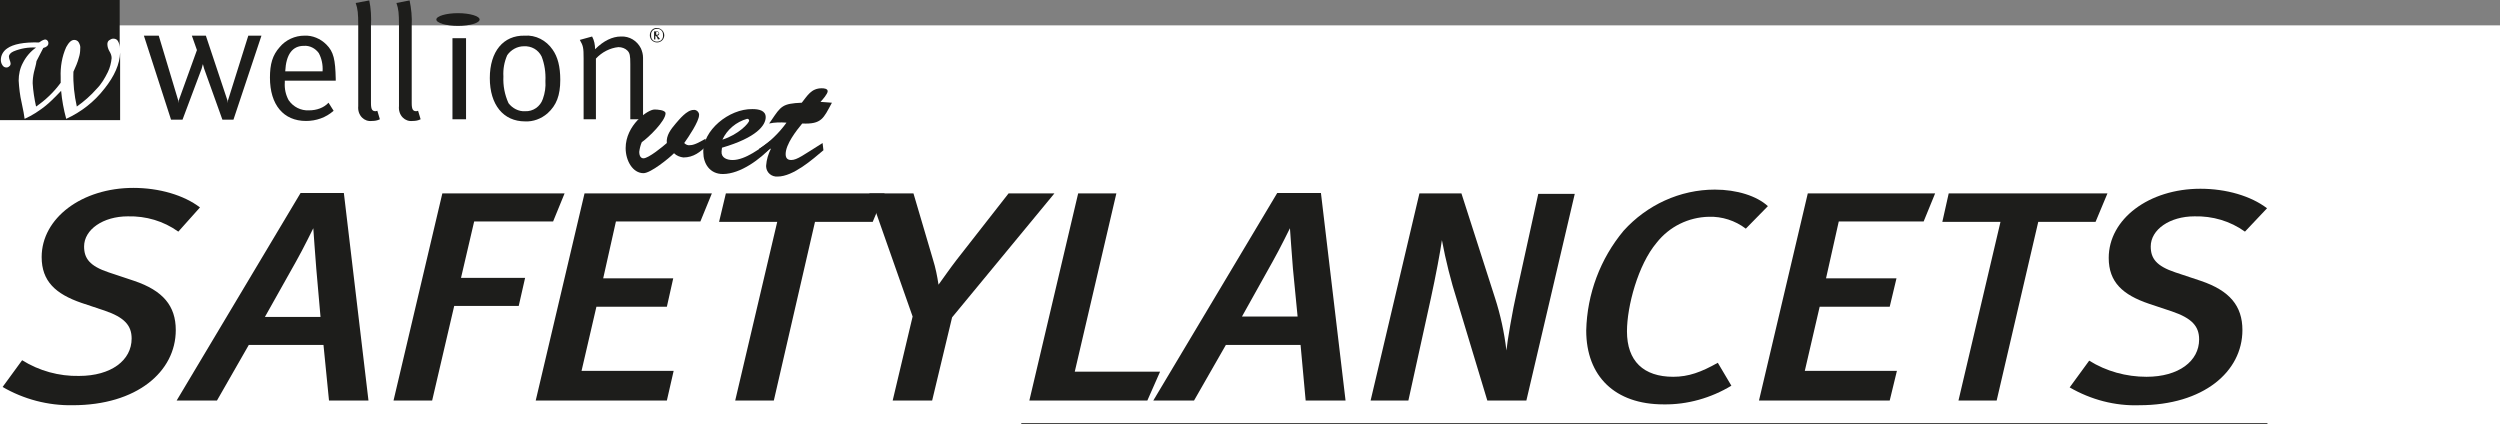 <?xml version="1.0" encoding="utf-8"?>
<!-- Generator: Adobe Illustrator 16.0.0, SVG Export Plug-In . SVG Version: 6.00 Build 0)  -->
<!DOCTYPE svg PUBLIC "-//W3C//DTD SVG 1.1//EN" "http://www.w3.org/Graphics/SVG/1.1/DTD/svg11.dtd">
<svg version="1.1" id="Ebene_1" xmlns="http://www.w3.org/2000/svg" xmlns:xlink="http://www.w3.org/1999/xlink" x="0px" y="0px"
	 width="960px" height="162.941px" viewBox="0 178.008 960 162.941" enable-background="new 0 178.008 960 162.941"
	 xml:space="preserve">
<rect x="0" y="178.008" width="960" height="162.941" fill="#808080" stroke="none"/>
<rect y="187.749" fill="#FFFFFF" width="960" height="184.502"/>
<title>GLUCO CALEA</title>
<rect y="187.749" fill="none" width="319.457" height="67.803"/>
<g>
	<g>
		<g>
			<g>
				<g>
					<defs>
						<rect id="SVGID_1_" x="1" y="250.165" width="869.704" height="92.415"/>
					</defs>
					<clipPath id="SVGID_2_">
						<use xlink:href="#SVGID_1_"  overflow="visible"/>
					</clipPath>
					<g clip-path="url(#SVGID_2_)">
						<g>
							<g>
								<g id="Ebene_2_1_">
									<g id="Ebene_1-2_1_">
										<g>
											<defs>
												<rect id="SVGID_3_" x="1" y="250.165" width="869.704" height="92.415"/>
											</defs>
											<clipPath id="SVGID_4_">
												<use xlink:href="#SVGID_3_"  overflow="visible"/>
											</clipPath>
											<g clip-path="url(#SVGID_4_)">
												<path fill="#1D1D1B" d="M68.477,266.953c-5.705-4.075-12.387-6.031-19.396-5.868c-9.453,0-16.788,5.054-16.788,11.572
													c0,4.563,2.119,7.497,9.453,9.942l9.779,3.26c11.083,3.748,15.973,9.617,15.973,18.906
													c0,15.974-14.995,28.85-39.606,28.85C18.44,333.777,9.149,331.333,1,326.606l7.498-10.27
													c6.52,4.074,14.18,6.193,21.84,6.03c12.387,0,20.21-6.03,20.21-14.343c0-5.054-2.771-8.149-10.431-10.759l-8.801-2.934
													c-9.942-3.422-15.321-8.312-15.321-17.602c0-14.996,15.484-26.567,35.205-26.567c9.942,0,19.396,2.771,25.589,7.498
													L68.477,266.953z"/>
												<path fill="#1D1D1B" d="M126.338,331.821l-2.119-21.352H95.533l-12.224,21.352H67.825l47.592-79.701h16.625
													l9.453,79.701H126.338z M121.448,281.132c-0.326-3.749-1.141-15.483-1.141-15.483s-3.912,7.985-6.682,12.875
													l-11.898,21.188h21.352L121.448,281.132z"/>
												<polygon fill="#1D1D1B" points="212.396,263.041 182.08,263.041 177.027,284.718 201.638,284.718 199.193,295.477 
													174.419,295.477 165.944,331.821 151.112,331.821 169.855,252.284 216.796,252.284 												"/>
												<polygon fill="#1D1D1B" points="268.953,263.041 236.518,263.041 231.628,284.881 258.521,284.881 256.076,295.801 
													229.021,295.801 223.316,320.412 258.684,320.412 256.076,331.821 205.713,331.821 224.457,252.284 273.353,252.284 
																									"/>
												<polygon fill="#1D1D1B" points="335.125,263.204 312.959,263.204 297.149,331.821 282.317,331.821 298.453,263.204 
													276.124,263.204 278.732,252.284 339.689,252.284 												"/>
												<path fill="#1D1D1B" d="M365.604,299.876l-7.661,31.945h-15.158l7.66-32.271l-16.625-47.267h16.951l7.498,25.426
													c0.978,3.098,1.63,6.357,2.119,9.617c1.793-2.445,4.238-6.031,7.009-9.617l19.884-25.426h17.603L365.604,299.876z"/>
												<polygon fill="#1D1D1B" points="440.579,331.821 395.268,331.821 414.012,252.284 428.681,252.284 412.708,320.738 
													445.469,320.738 												"/>
												<path fill="#1D1D1B" d="M501.373,331.821l-1.955-21.352H470.73l-12.224,21.352H442.86l47.593-79.701h16.788
													l9.453,79.701H501.373z M496.484,281.132c-0.326-3.749-1.143-15.483-1.143-15.483s-3.911,7.985-6.683,12.875
													l-11.734,21.026h21.352L496.484,281.132z"/>
												<path fill="#1D1D1B" d="M586.127,331.821h-14.994l-11.572-38.302c-2.444-7.662-4.4-15.484-5.867-23.308
													c-0.488,3.749-2.444,14.181-4.237,22.329l-8.639,39.28h-14.507l18.744-79.538h16.137l12.876,40.095
													c2.117,6.521,3.586,13.364,4.399,20.21c0.326-3.423,2.282-15.156,4.075-22.98l8.149-37.161h14.017L586.127,331.821z"/>
												<path fill="#1D1D1B" d="M670.393,265.812c-4.074-3.098-9.128-4.728-14.181-4.563
													c-7.823,0.163-15.157,3.749-20.047,9.942c-7.172,8.476-11.409,24.449-11.409,34.064
													c0,11.409,6.356,17.439,17.767,17.439c5.866,0,10.757-1.793,17.112-5.379l5.216,8.802
													c-7.822,4.727-16.95,7.334-26.077,7.172c-18.581,0-29.664-10.758-29.664-28.36c0.325-14.017,5.379-27.545,14.343-38.302
													c8.965-9.942,21.678-15.81,35.043-15.81c8.476,0,16.136,2.445,20.373,6.356L670.393,265.812z"/>
												<polygon fill="#1D1D1B" points="738.685,263.041 706.087,263.041 701.197,284.881 728.253,284.881 725.646,295.801 
													698.752,295.801 693.048,320.412 728.416,320.412 725.646,331.821 675.445,331.821 694.188,252.284 743.085,252.284 
																									"/>
												<polygon fill="#1D1D1B" points="804.694,263.204 782.691,263.204 766.718,331.821 752.049,331.821 768.186,263.204 
													745.855,263.204 748.301,252.284 809.258,252.284 												"/>
												<path fill="#1D1D1B" d="M862.066,266.953c-5.705-4.075-12.389-6.031-19.396-5.868c-9.454,0-16.788,5.054-16.788,11.572
													c0,4.563,2.119,7.497,9.453,9.942l9.779,3.26c11.083,3.748,15.973,9.617,15.973,18.906
													c0,15.974-14.994,28.85-39.604,28.85c-9.291,0.326-18.581-2.118-26.73-6.846l7.498-10.269
													c6.52,4.074,14.18,6.193,22.003,6.193c12.387,0,20.211-6.03,20.211-14.344c0-5.053-2.771-8.148-10.432-10.758
													l-8.802-2.934c-10.104-3.423-15.483-8.312-15.483-17.603c0-14.996,15.483-26.567,35.205-26.567
													c9.942,0,19.396,2.771,25.59,7.497L862.066,266.953z"/>
												<line fill="none" stroke="#1D1D1B" stroke-width="0.84" x1="392.171" y1="340.949" x2="870.704" y2="340.949"/>
											</g>
										</g>
									</g>
								</g>
							</g>
						</g>
					</g>
				</g>
			</g>
		</g>
		<g>
			<g>
				<g>
					<g>
						<defs>
							<rect id="SVGID_5_" y="178.008" width="319.457" height="67.803"/>
						</defs>
						<clipPath id="SVGID_6_">
							<use xlink:href="#SVGID_5_"  overflow="visible"/>
						</clipPath>
						<g clip-path="url(#SVGID_6_)">
							<path fill="#1D1D1B" d="M266.323,220.223c0.978-0.162,1.956,0.652,2.119,1.631c0,0.162,0,0.326,0,0.326
								c0,2.444-4.075,8.476-5.705,10.756c0.652,0.652,1.467,0.979,2.282,0.815c1.793,0,4.401-1.63,5.868-2.444l0.489,2.607
								c-2.445,2.445-5.052,4.562-8.964,4.562c-1.304-0.162-2.607-0.651-3.585-1.629c-1.956,1.955-8.964,7.66-11.735,7.66
								c-4.075,0-6.845-4.727-6.845-9.617c0-8.801,8.475-14.832,11.083-14.832c0.978,0,4.238,0.164,4.238,1.467
								c0,2.935-6.52,9.291-9.127,11.084c-0.489,1.141-0.815,2.445-0.978,3.748c0,0.979,0.326,2.445,1.63,2.445
								c1.956,0,7.498-4.563,8.964-5.867c-0.326-2.935,1.63-5.379,3.423-7.498C260.781,223.971,263.715,220.223,266.323,220.223"/>
							<path fill="#1D1D1B" d="M296.312,234.402c-4.238,4.562-11.898,10.431-18.744,10.431c-5.053,0-7.498-4.075-7.498-8.312
								c-0.326-8.312,9.779-16.789,18.907-16.625c2.282,0,5.053,0.488,5.053,3.097c0,3.097-3.423,7.823-16.788,11.735l-0.163,1.467
								c-0.163,2.445,2.119,3.26,4.238,3.26c4.89,0,10.757-4.564,14.506-7.334L296.312,234.402z M287.674,224.297
								c0-0.326-0.326-0.652-0.652-0.652h-0.163c-4.075,1.142-7.66,4.076-9.453,7.987
								C283.599,229.676,287.674,225.275,287.674,224.297"/>
							<path fill="#1D1D1B" d="M319.457,217.452c-3.26,6.03-3.912,8.312-11.409,7.985c-2.282,2.771-6.356,7.986-6.356,11.735
								c0,1.304,0.489,2.282,2.119,2.282c2.282,0,4.727-1.956,12.061-6.52l0.326,2.771c-4.075,3.423-11.572,10.104-17.603,10.104
								c-2.282,0.164-4.238-1.467-4.401-3.748c0-0.164,0-0.326,0-0.489c0.163-2.282,0.815-4.4,1.793-6.356l-0.163-0.162
								l-3.585,2.607l-0.815-2.445c4.075-2.607,7.66-6.031,10.594-10.105c-2.282-0.162-4.401-0.162-6.683,0.326l0.815-1.141
								c3.749-5.542,4.238-6.52,11.735-6.845c2.119-2.608,3.585-5.542,7.66-5.542c0.978,0,2.282,0.162,2.282,1.141
								s-1.956,3.26-2.771,4.075L319.457,217.452z"/>
							<path fill="#1D1D1B" d="M118.655,220.385c-3.097,0.163-6.03-1.304-7.823-3.912c-1.141-2.119-1.63-4.399-1.467-6.846v-0.652
								h19.559v-0.651c-0.163-7.498-0.815-10.431-3.586-13.202c-2.282-2.282-5.378-3.585-8.476-3.422c-3.585,0-7.171,1.63-9.453,4.4
								c-2.771,3.096-3.749,6.52-3.749,11.734c0,10.432,5.215,16.625,13.854,16.625c3.912,0,7.66-1.304,10.594-3.912l-1.956-3.097
								C124.36,219.407,121.589,220.385,118.655,220.385 M116.7,195.611c2.282-0.163,4.4,0.978,5.705,2.771
								c1.141,2.119,1.63,4.563,1.467,7.009h-14.343C109.854,198.871,112.299,195.611,116.7,195.611"/>
							<path fill="#1D1D1B" d="M137.562,187.788v30.968c-0.163,1.63,0.326,3.26,1.467,4.401c0.978,0.978,2.282,1.467,3.749,1.304
								c1.141,0,2.119-0.163,3.097-0.652l-0.978-3.26l-0.652,0.163c-1.304,0-1.793-0.651-1.793-3.097v-29.827
								c0.163-3.261,0-6.521-0.652-9.616l-5.216,0.979C137.399,181.432,137.562,183.225,137.562,187.788"/>
							<path fill="#1D1D1B" d="M153.209,187.788v30.968c-0.163,1.63,0.326,3.26,1.467,4.401c0.978,0.978,2.282,1.467,3.749,1.304
								c1.141,0,2.119-0.163,3.097-0.652l-0.978-3.26l-0.652,0.163c-1.304,0-1.793-0.651-1.793-3.097v-29.827
								c0.163-3.261-0.163-6.521-0.815-9.616l-5.053,0.979C153.046,181.432,153.209,183.225,153.209,187.788"/>
							<rect x="173.745" y="192.677" fill="#1D1D1B" width="5.216" height="31.132"/>
							<path fill="#1D1D1B" d="M188.088,207.998c0,10.27,5.215,16.625,13.528,16.625c3.097,0.163,6.194-0.979,8.639-3.098
								c3.422-3.096,4.89-6.846,4.89-12.875c0-5.053-0.978-8.803-2.934-11.572c-2.445-3.586-6.52-5.705-10.757-5.378
								C193.304,191.537,188.088,197.73,188.088,207.998 M207.973,199.686c1.141,2.935,1.63,6.193,1.467,9.453
								c0.163,2.282-0.163,4.564-0.978,6.846c-0.978,2.935-3.749,4.891-6.846,4.728c-2.445,0.163-4.89-1.142-6.356-3.097
								c-1.467-3.26-2.119-6.684-1.956-10.27c-0.163-2.771,0.326-5.541,1.467-8.148c1.467-2.119,3.912-3.422,6.356-3.422
								C204.061,195.611,206.669,197.078,207.973,199.686"/>
							<path fill="#1D1D1B" d="M224.108,200.501v23.308h4.727v-23.308c2.282-2.444,5.378-4.075,8.638-4.401
								c1.304,0,2.608,0.489,3.423,1.305c0.978,0.978,1.141,1.955,1.141,5.215v21.188h4.89v-23.633c0-1.304-0.326-2.445-0.813-3.585
								c-1.467-2.935-4.401-4.728-7.661-4.563c-3.26,0-6.683,1.63-9.942,4.89c0-1.63-0.326-3.423-1.141-4.89l-4.727,1.304
								C223.946,195.611,224.108,196.264,224.108,200.501"/>
							<polygon fill="#1D1D1B" points="100.401,191.7 95.348,191.7 87.524,216.637 87.362,217.615 87.362,216.637 79.049,191.7 
								73.67,191.7 75.626,197.241 68.618,216.637 68.618,217.615 68.455,216.637 60.958,191.7 55.253,191.7 65.684,223.971 
								70.085,223.971 77.419,204.413 77.908,202.62 78.397,204.413 85.406,223.971 89.644,223.971 							"/>
							<path fill="#1D1D1B" d="M167.552,185.506c0-1.304,3.749-2.445,8.312-2.445s8.312,1.142,8.312,2.445
								c0,1.305-3.749,2.445-8.312,2.445C171.3,187.951,167.552,186.811,167.552,185.506"/>
							<path fill="#1D1D1B" d="M249.535,191.537c0,1.63,1.304,2.771,2.771,2.771c1.63,0,2.771-1.305,2.771-2.771
								s-1.304-2.771-2.771-2.771l0,0C250.839,188.604,249.535,189.907,249.535,191.537
								C249.535,191.374,249.535,191.537,249.535,191.537 M250.024,191.537c-0.163-1.305,0.815-2.445,2.119-2.445
								c1.304-0.162,2.445,0.815,2.445,2.119c0,0.163,0,0.326,0,0.326c0.163,1.304-0.815,2.445-2.119,2.445
								c-1.304,0.162-2.445-0.815-2.445-2.119C250.024,191.7,250.024,191.537,250.024,191.537 M253.446,193.003l-0.489-0.651
								l-0.326-0.326l-0.326-0.326c0.489,0,0.815-0.326,0.815-0.652v-0.163c0-0.325-0.163-0.489-0.326-0.651
								c-0.163-0.164-0.489-0.326-0.652-0.164h-0.978v3.098h0.489V191.7l0.326,0.163c0.163,0.162,0.326,0.488,0.489,0.814
								l0.163,0.489L253.446,193.003z M252.958,190.723l-0.163,0.488l-0.489,0.163h-0.326v-1.142h0.326h0.326L252.958,190.723z"/>
							<path fill="#1D1D1B" d="M40.095,212.073c-3.912,5.052-8.964,8.964-14.669,11.571c-0.978-3.584-1.63-7.17-1.956-10.756
								c-2.934,3.096-4.89,4.889-5.542,5.379c-1.304,1.141-2.771,2.118-4.238,3.097c-1.304,0.815-2.771,1.63-4.238,2.282
								c-0.163-1.305-0.489-3.261-1.141-6.193c-0.652-2.771-0.978-5.705-1.141-8.477c0-2.444,0.489-4.727,1.63-6.845
								c1.141-2.282,2.934-4.401,5.053-5.868c-2.934-0.162-5.868,0.326-8.638,1.467c-1.141,0.49-1.793,1.305-1.793,1.957
								c0,0.488,0.163,0.978,0.326,1.467c0.163,0.488,0.326,0.814,0.326,1.304c0,0.326-0.163,0.815-0.489,0.978
								c-0.326,0.326-0.652,0.489-1.141,0.489c-0.652,0-1.141-0.325-1.467-0.815c-0.489-0.651-0.652-1.467-0.652-2.118
								c0-1.793,0.978-3.423,2.445-4.4c2.282-1.63,6.356-2.444,12.224-2.282c0.652-0.488,1.467-0.978,2.282-1.141
								c0.326,0,0.815,0.163,0.978,0.489c0.326,0.325,0.326,0.651,0.326,0.978c0,0.815-0.652,1.467-1.956,1.793l-2.608,5.053
								c-0.163,1.467-0.652,2.771-0.978,4.237c-0.326,1.468-0.489,2.935-0.489,4.238c0.163,2.935,0.652,6.03,1.304,8.964
								c3.586-2.445,6.846-5.542,9.453-9.127c0-0.979,0-1.63,0-2.119c-0.163-3.912,0.489-7.986,2.119-11.572
								c0.978-1.793,1.956-2.771,3.097-2.771c0.652,0,1.304,0.326,1.63,0.815c0.489,0.814,0.815,1.629,0.652,2.606
								c0,1.142-0.163,2.282-0.489,3.261c-0.489,1.955-1.304,3.748-2.119,5.541c-0.163,4.563,0.326,8.965,1.304,13.365
								c2.771-1.956,5.378-4.238,7.66-6.845c1.793-1.793,3.097-4.075,4.238-6.357c0.815-1.63,1.304-3.585,1.467-5.378
								c0-0.979-0.326-1.793-0.815-2.607c-0.489-0.815-0.815-1.793-0.815-2.771c0-0.488,0.163-1.141,0.652-1.467
								c0.489-0.326,0.978-0.652,1.63-0.652c0.815,0,1.467,0.326,1.793,0.979c0.489,0.814,0.652,1.793,0.652,2.771V178.01H0v46.127
								h46.125v-25.916C45.963,202.62,44.007,207.184,40.095,212.073"/>
						</g>
					</g>
				</g>
			</g>
		</g>
	</g>
</g>
</svg>
